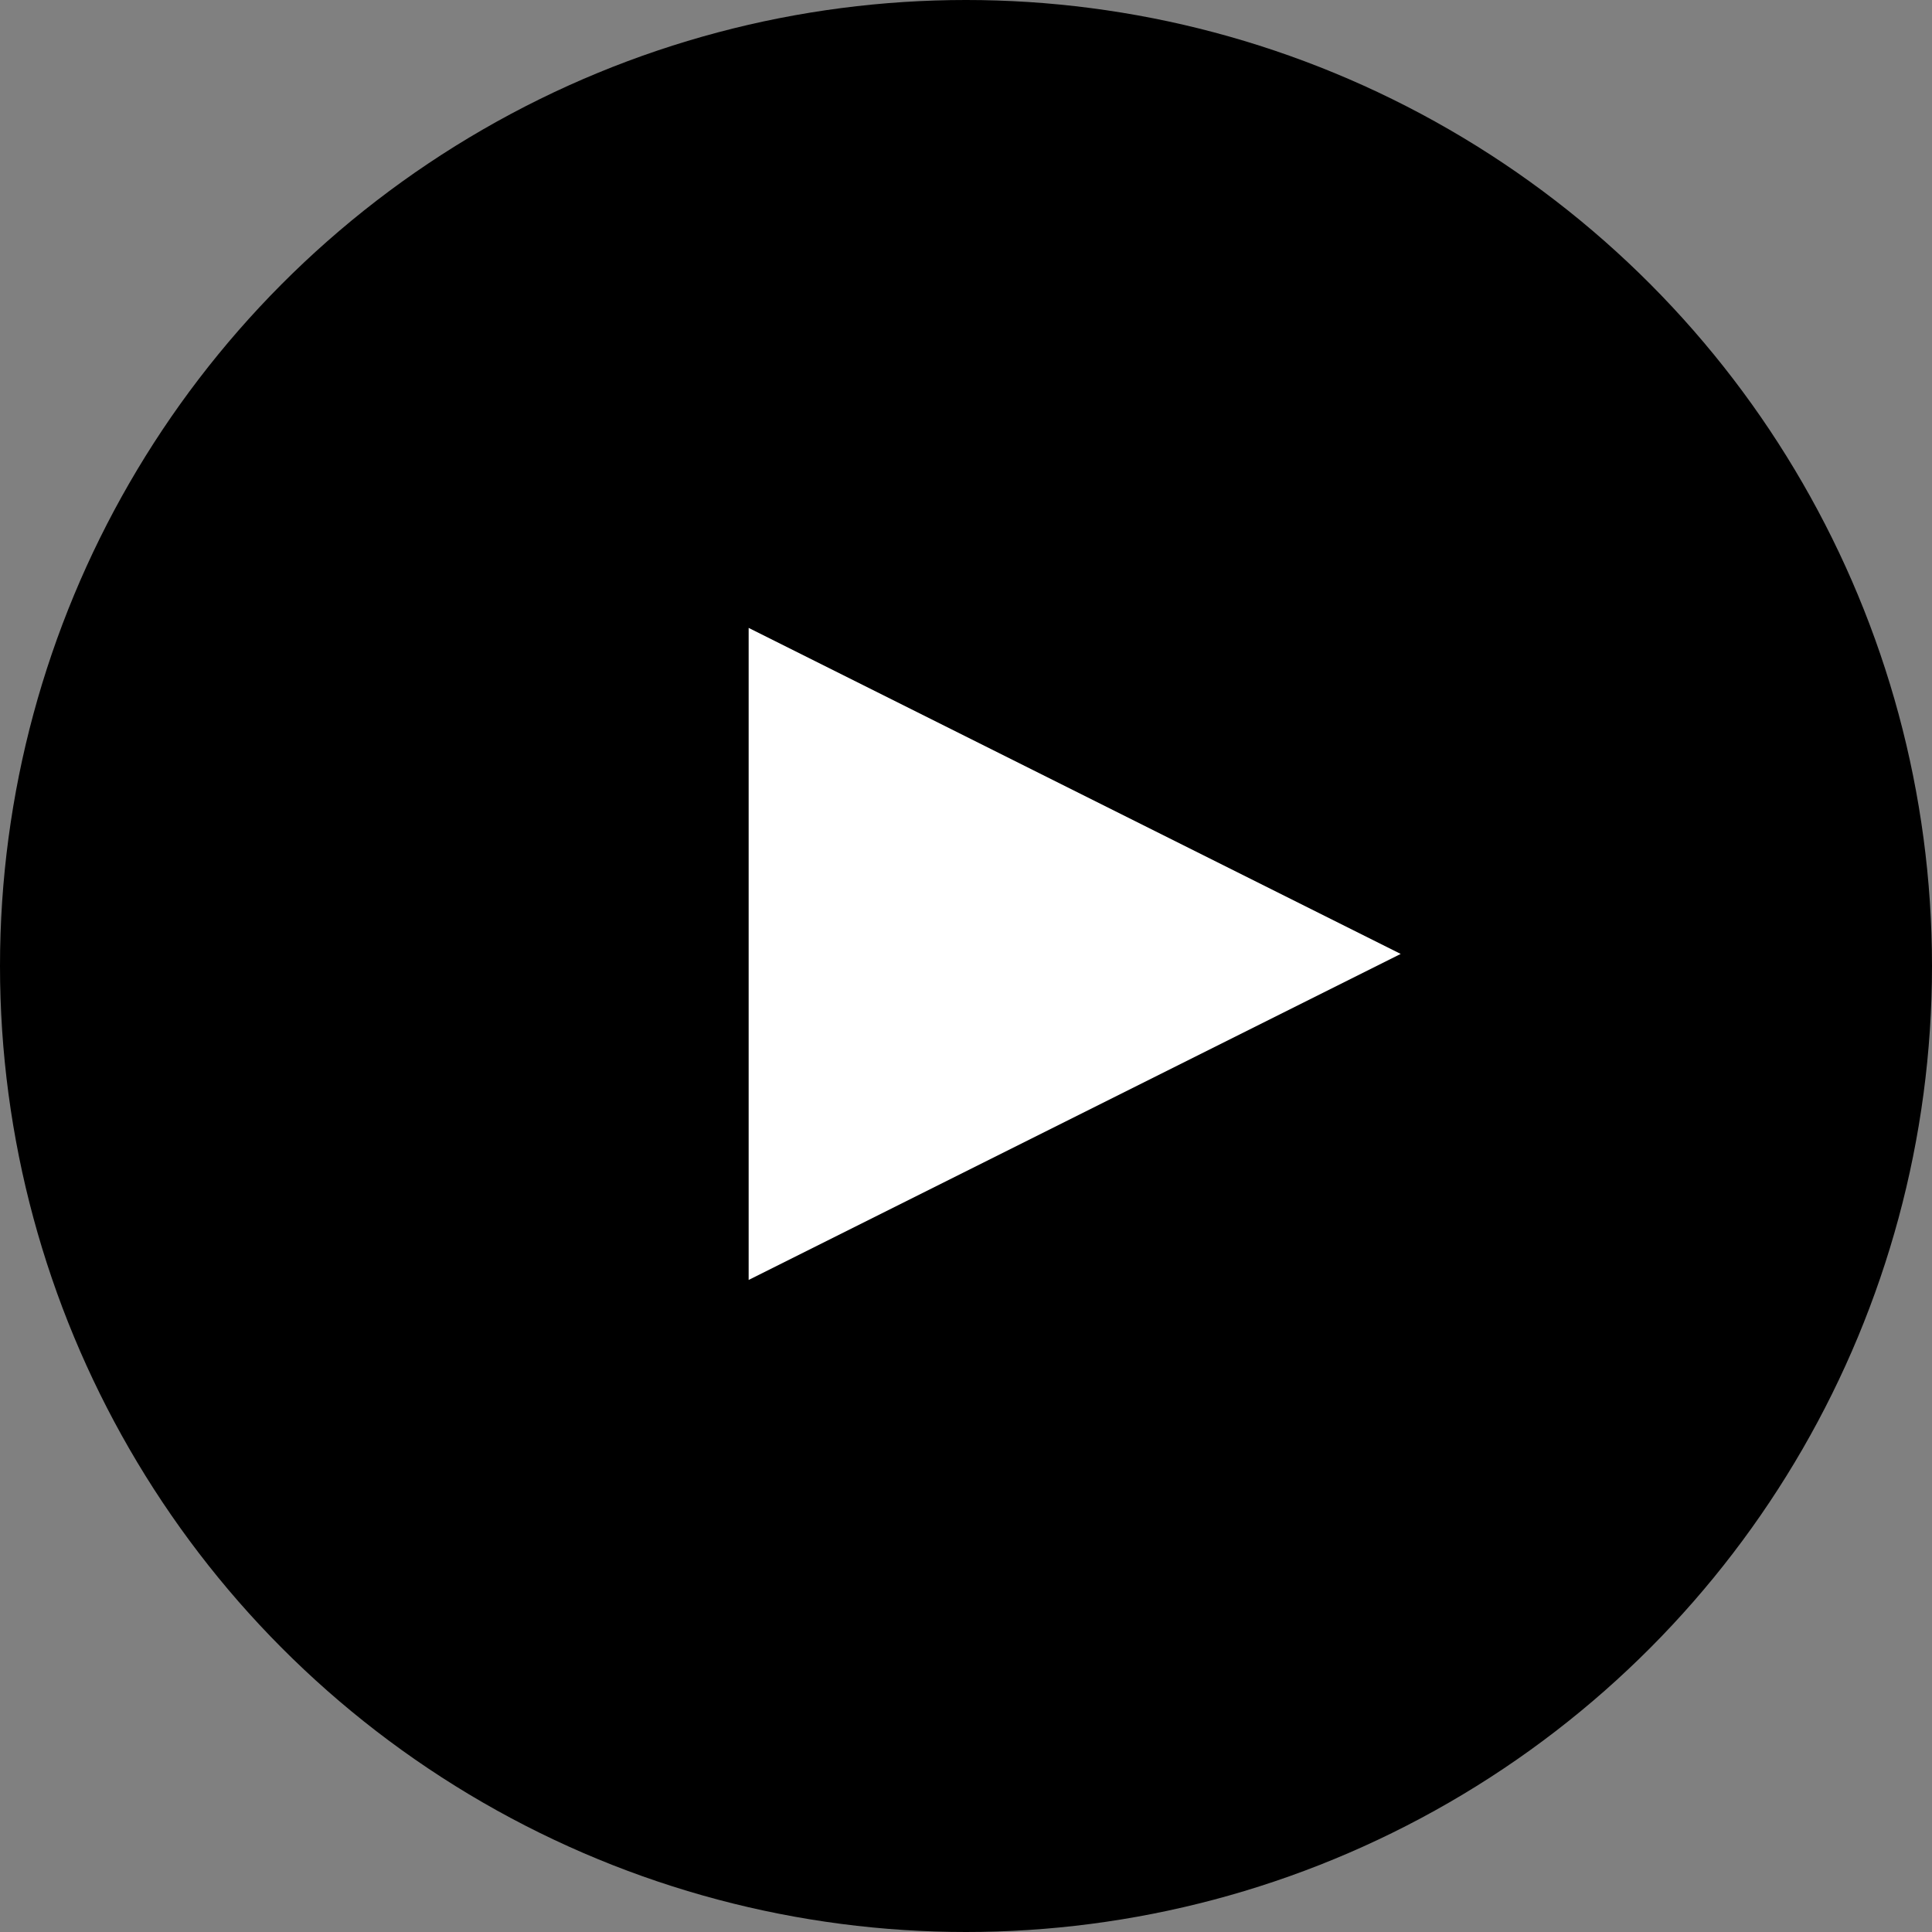 <?xml version="1.0" encoding="UTF-8"?>
<svg width="60px" height="60px" viewBox="0 0 60 60" version="1.1" xmlns="http://www.w3.org/2000/svg" xmlns:xlink="http://www.w3.org/1999/xlink">
    <rect x="0" y="0" width="60" height="60" fill="#808080" stroke="none"/>
    <!-- Generator: Sketch 63.1 (92452) - https://sketch.com -->
    <title>Group 10</title>
    <desc>Created with Sketch.</desc>
    <g id="Page-1" stroke="none" stroke-width="1" fill="none" fill-rule="evenodd">
        <g id="Tinder_LP_A01" transform="translate(-1467, -890)">
            <g id="Group-4" transform="translate(260, 810)">
                <g id="Group-Copy-10" transform="translate(1073, 0)">
                    <g id="Group-3-Copy-4" transform="translate(134, 80)">
                        <g id="Group-4">
                            <g id="Group-10">
                                <circle id="Oval" fill="#000000" cx="30" cy="30" r="30"></circle>
                                <polygon id="Triangle" fill="#FFFFFF" transform="translate(33.375, 29.625) rotate(-270) translate(-33.375, -29.625) " points="33.375 19.5 43.5 39.75 23.25 39.75"></polygon>
                            </g>
                        </g>
                    </g>
                </g>
            </g>
        </g>
    </g>
</svg>